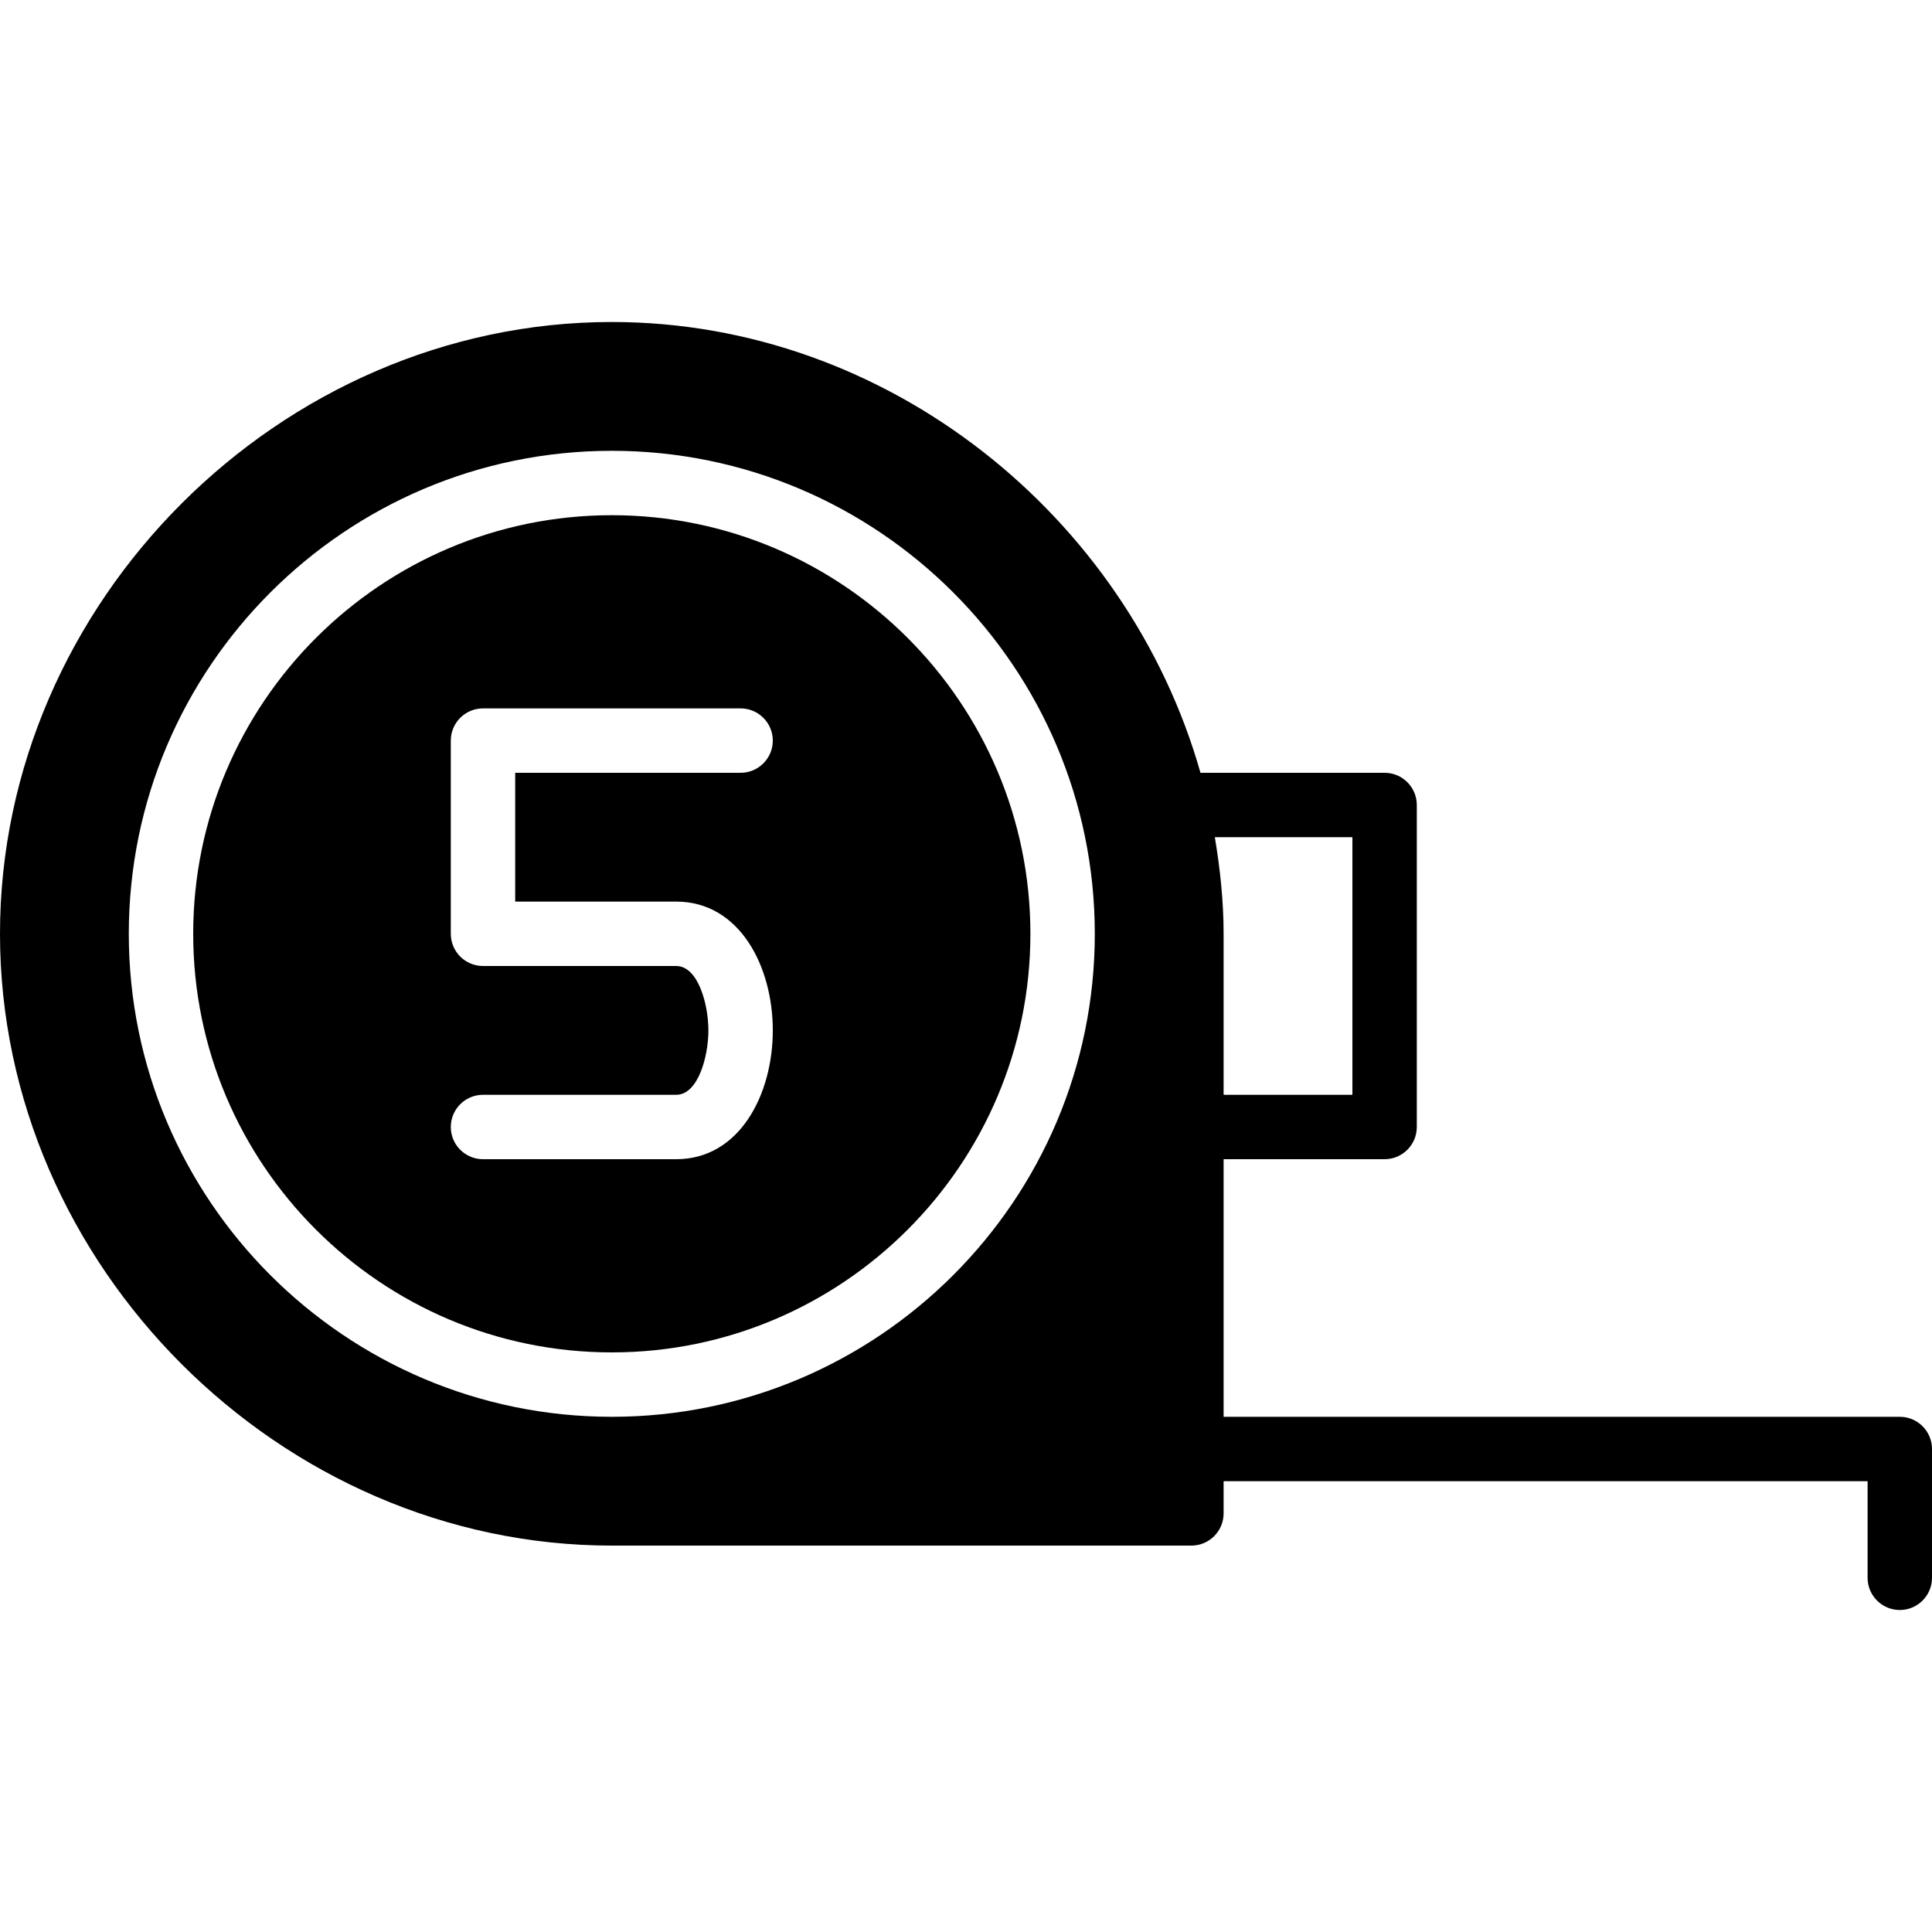 <?xml version="1.0" encoding="iso-8859-1"?>
<!-- Generator: Adobe Illustrator 19.2.1, SVG Export Plug-In . SVG Version: 6.00 Build 0)  -->
<svg version="1.1" xmlns="http://www.w3.org/2000/svg" xmlns:xlink="http://www.w3.org/1999/xlink" x="0px" y="0px"
	 viewBox="0 0 30 30" style="enable-background:new 0 0 30 30;" xml:space="preserve">
<g id="Cad_1">
</g>
<g id="Cad_2">
</g>
<g id="Cad_Pencil">
</g>
<g id="Cad_Compasses">
</g>
<g id="Tools_1">
</g>
<g id="Tools_2">
</g>
<g id="Ruler_1">
</g>
<g id="Ruler_2">
</g>
<g id="Workspace_1">
</g>
<g id="Workspace_2">
</g>
<g id="Cad_3">
</g>
<g id="_x33_D_Box">
</g>
<g id="Section_Symbol">
</g>
<g id="Outlet_Symbol">
</g>
<g id="Cad_File">
</g>
<g id="Blueprint">
</g>
<g id="Construction_Plan">
</g>
<g id="Roof_Plan">
</g>
<g id="House_Construction">
</g>
<g id="Building_Construction">
</g>
<g id="Work_Table">
</g>
<g id="Table_Cad">
</g>
<g id="House_Plan">
</g>
<g id="Tape_Measure">
	<g>
		<path d="M29.5,22H19v-4h2.5c0.276,0,0.5-0.224,0.5-0.5v-5c0-0.276-0.224-0.5-0.5-0.5h-2.859c-1.13-3.981-4.854-7-9.141-7
			C4.351,5,0,9.351,0,14.5S4.351,24,9.5,24h9c0.276,0,0.5-0.224,0.5-0.5V23h10v1.5c0,0.276,0.224,0.5,0.5,0.5s0.5-0.224,0.5-0.5v-2
			C30,22.224,29.776,22,29.5,22z M21,13v4h-2v-2.5c0-0.51-0.054-1.009-0.136-1.5H21z M9.5,22C5.364,22,2,18.636,2,14.5
			S5.364,7,9.5,7s7.5,3.364,7.5,7.5S13.636,22,9.5,22z"/>
		<path d="M9.5,8C5.916,8,3,10.916,3,14.5S5.916,21,9.5,21s6.5-2.916,6.5-6.5S13.084,8,9.5,8z M10.5,14c0.985,0,1.5,1.006,1.5,2
			s-0.515,2-1.5,2h-3C7.224,18,7,17.776,7,17.5S7.224,17,7.5,17h3c0.341,0,0.5-0.597,0.5-1s-0.159-1-0.5-1h-3
			C7.224,15,7,14.776,7,14.5v-3C7,11.224,7.224,11,7.5,11h4c0.276,0,0.5,0.224,0.5,0.5S11.776,12,11.5,12H8v2H10.5z"/>
	</g>
</g>
<g id="Cad_Paper">
</g>
<g id="Cad_Papers">
</g>
<g id="Stairs">
</g>
<g id="Pillar">
</g>
<g id="Bricks">
</g>
<g id="Pantheon">
</g>
<g id="House">
</g>
<g id="Skyscraper">
</g>
<g id="Building">
</g>
</svg>
